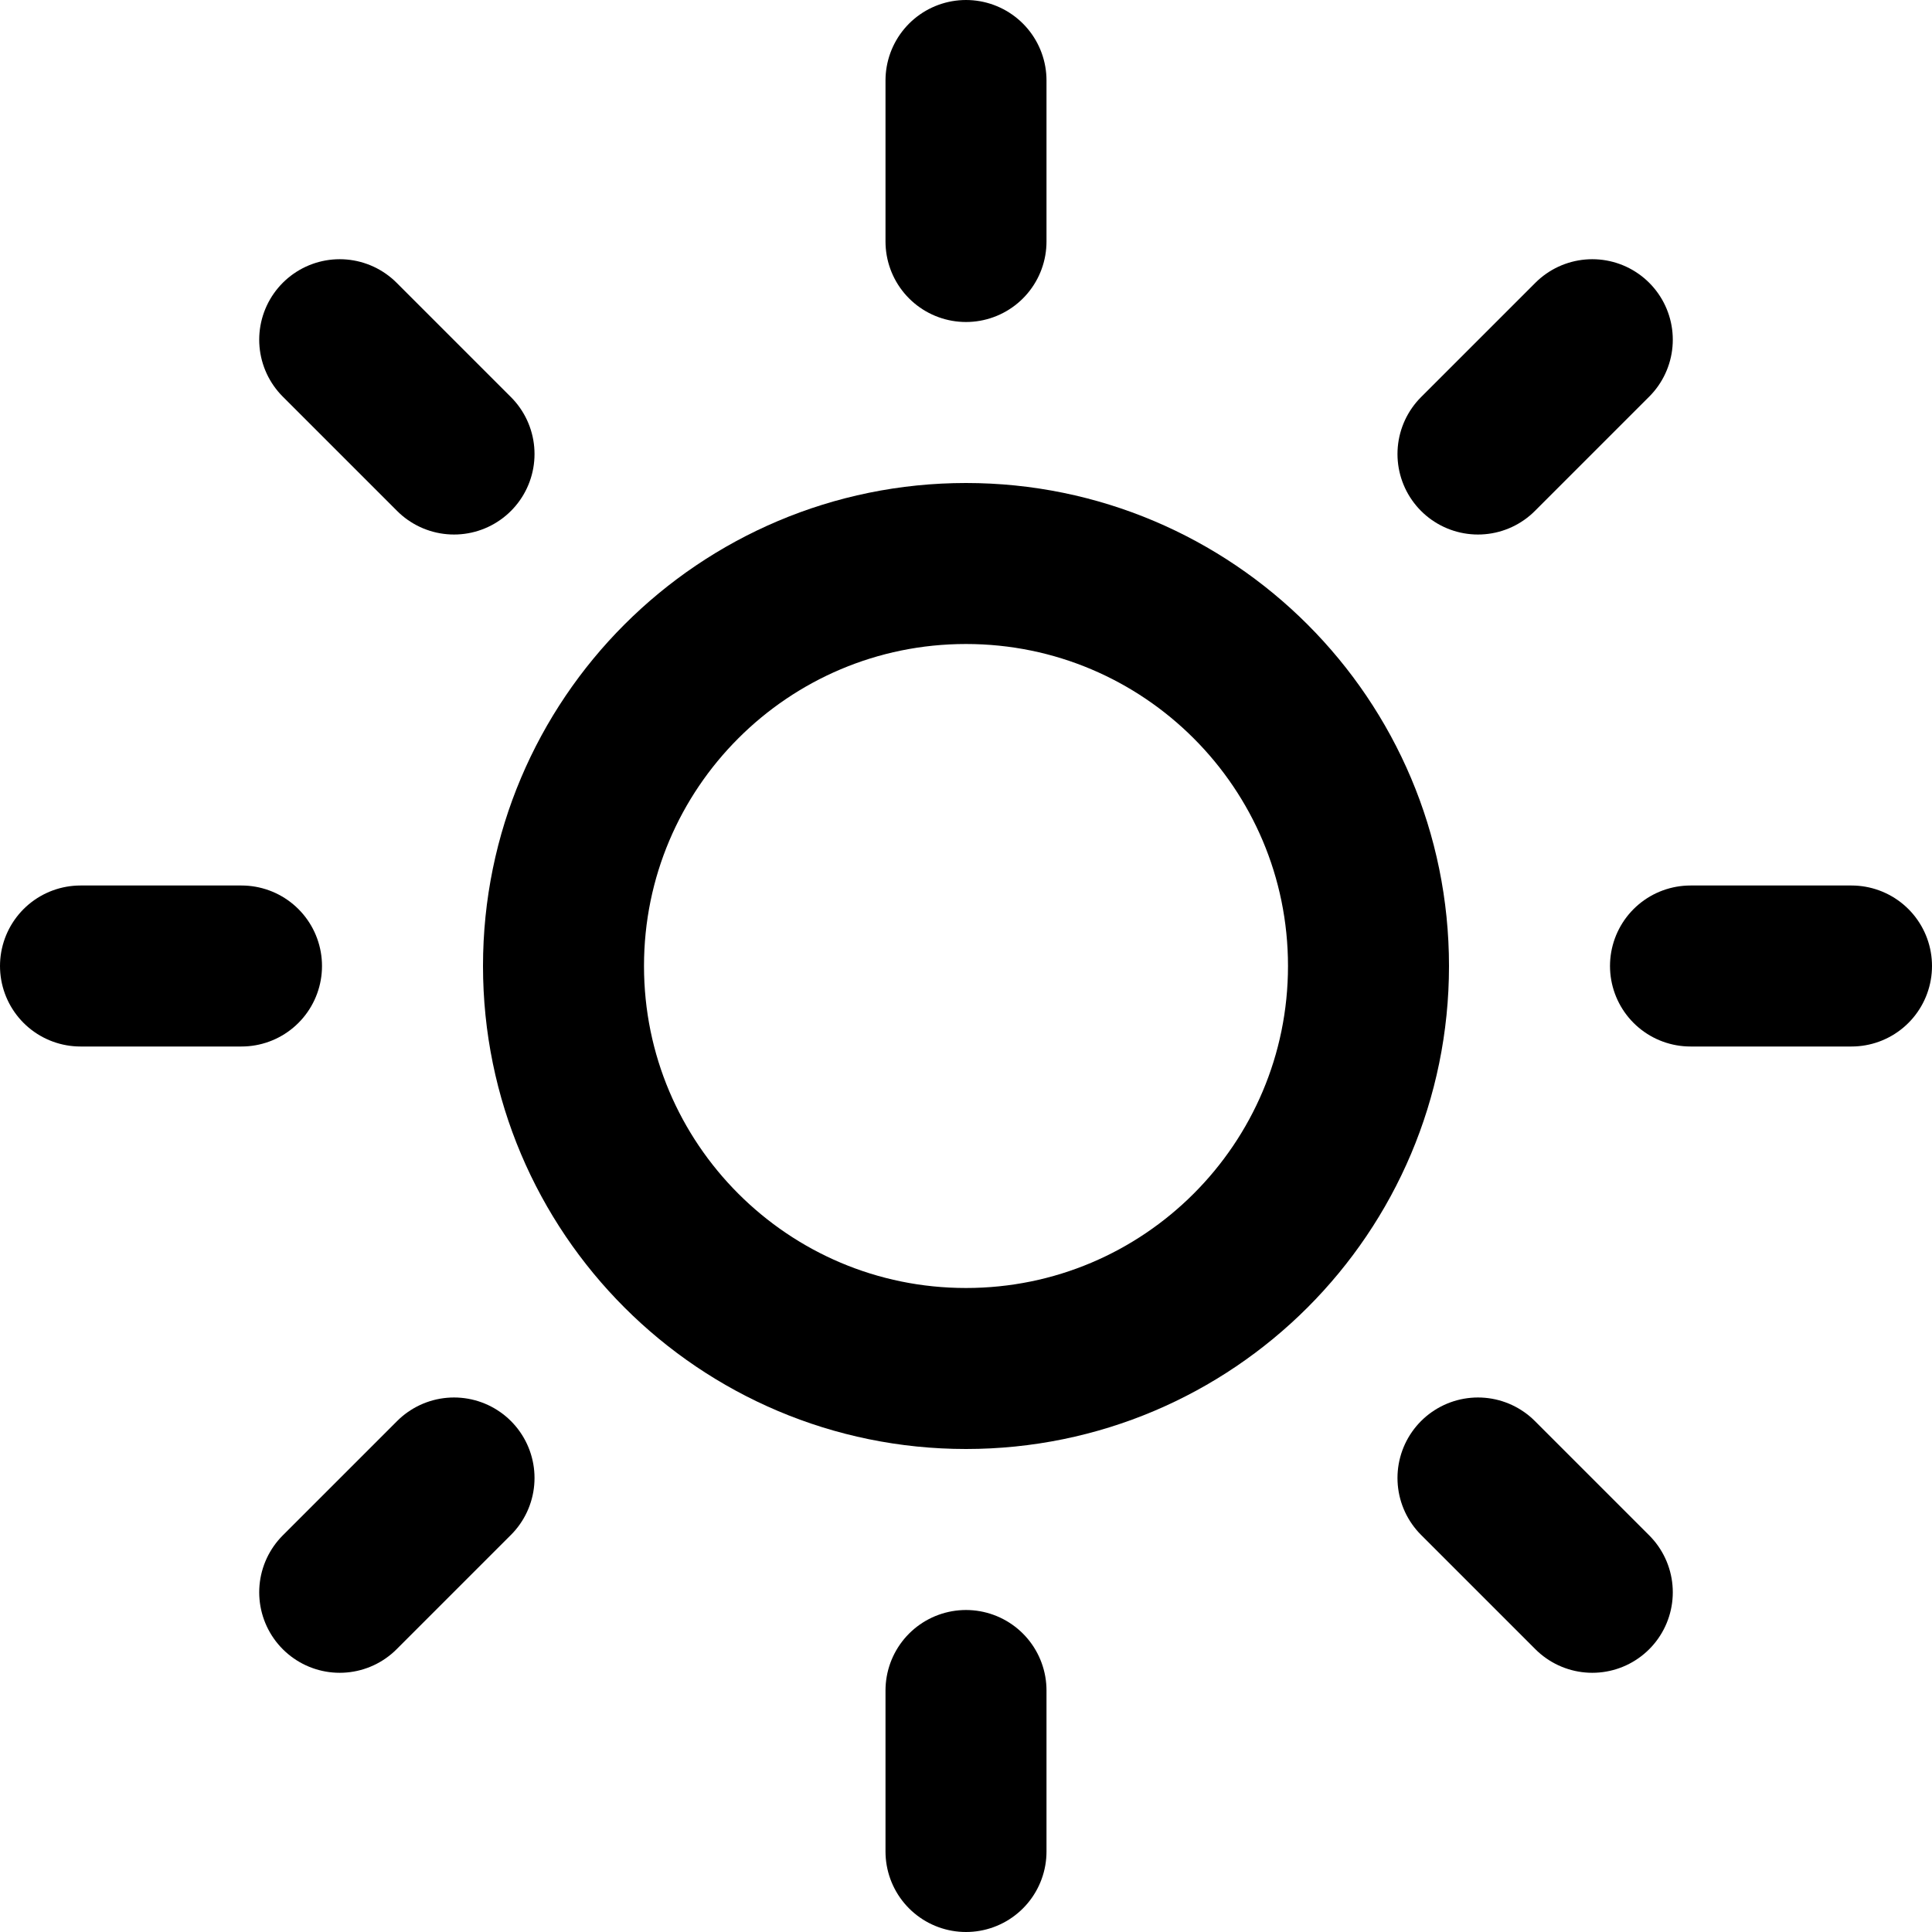 <?xml version="1.0" encoding="UTF-8"?> <svg xmlns="http://www.w3.org/2000/svg" width="24" height="24" viewBox="0 0 24 24" fill="none"> <g clip-path="url(#clip0_23_371)"> <path d="M12 17C14.761 17 17 14.761 17 12C17 9.239 14.761 7 12 7C9.239 7 7 9.239 7 12C7 14.761 9.239 17 12 17Z" stroke="black" stroke-width="2" stroke-linecap="round" stroke-linejoin="round"></path> <path d="M12 1V3" stroke="black" stroke-width="2" stroke-linecap="round" stroke-linejoin="round"></path> <path d="M12 21V23" stroke="black" stroke-width="2" stroke-linecap="round" stroke-linejoin="round"></path> <path d="M4.22 4.22L5.64 5.64" stroke="black" stroke-width="2" stroke-linecap="round" stroke-linejoin="round"></path> <path d="M18.36 18.36L19.78 19.78" stroke="black" stroke-width="2" stroke-linecap="round" stroke-linejoin="round"></path> <path d="M1 12H3" stroke="black" stroke-width="2" stroke-linecap="round" stroke-linejoin="round"></path> <path d="M21 12H23" stroke="black" stroke-width="2" stroke-linecap="round" stroke-linejoin="round"></path> <path d="M4.22 19.78L5.64 18.36" stroke="black" stroke-width="2" stroke-linecap="round" stroke-linejoin="round"></path> <path d="M18.36 5.64L19.78 4.22" stroke="black" stroke-width="2" stroke-linecap="round" stroke-linejoin="round"></path> </g> <defs> <clipPath id="clip0_23_371"> <rect width="24" height="24" fill="white"></rect> </clipPath> </defs> </svg> 